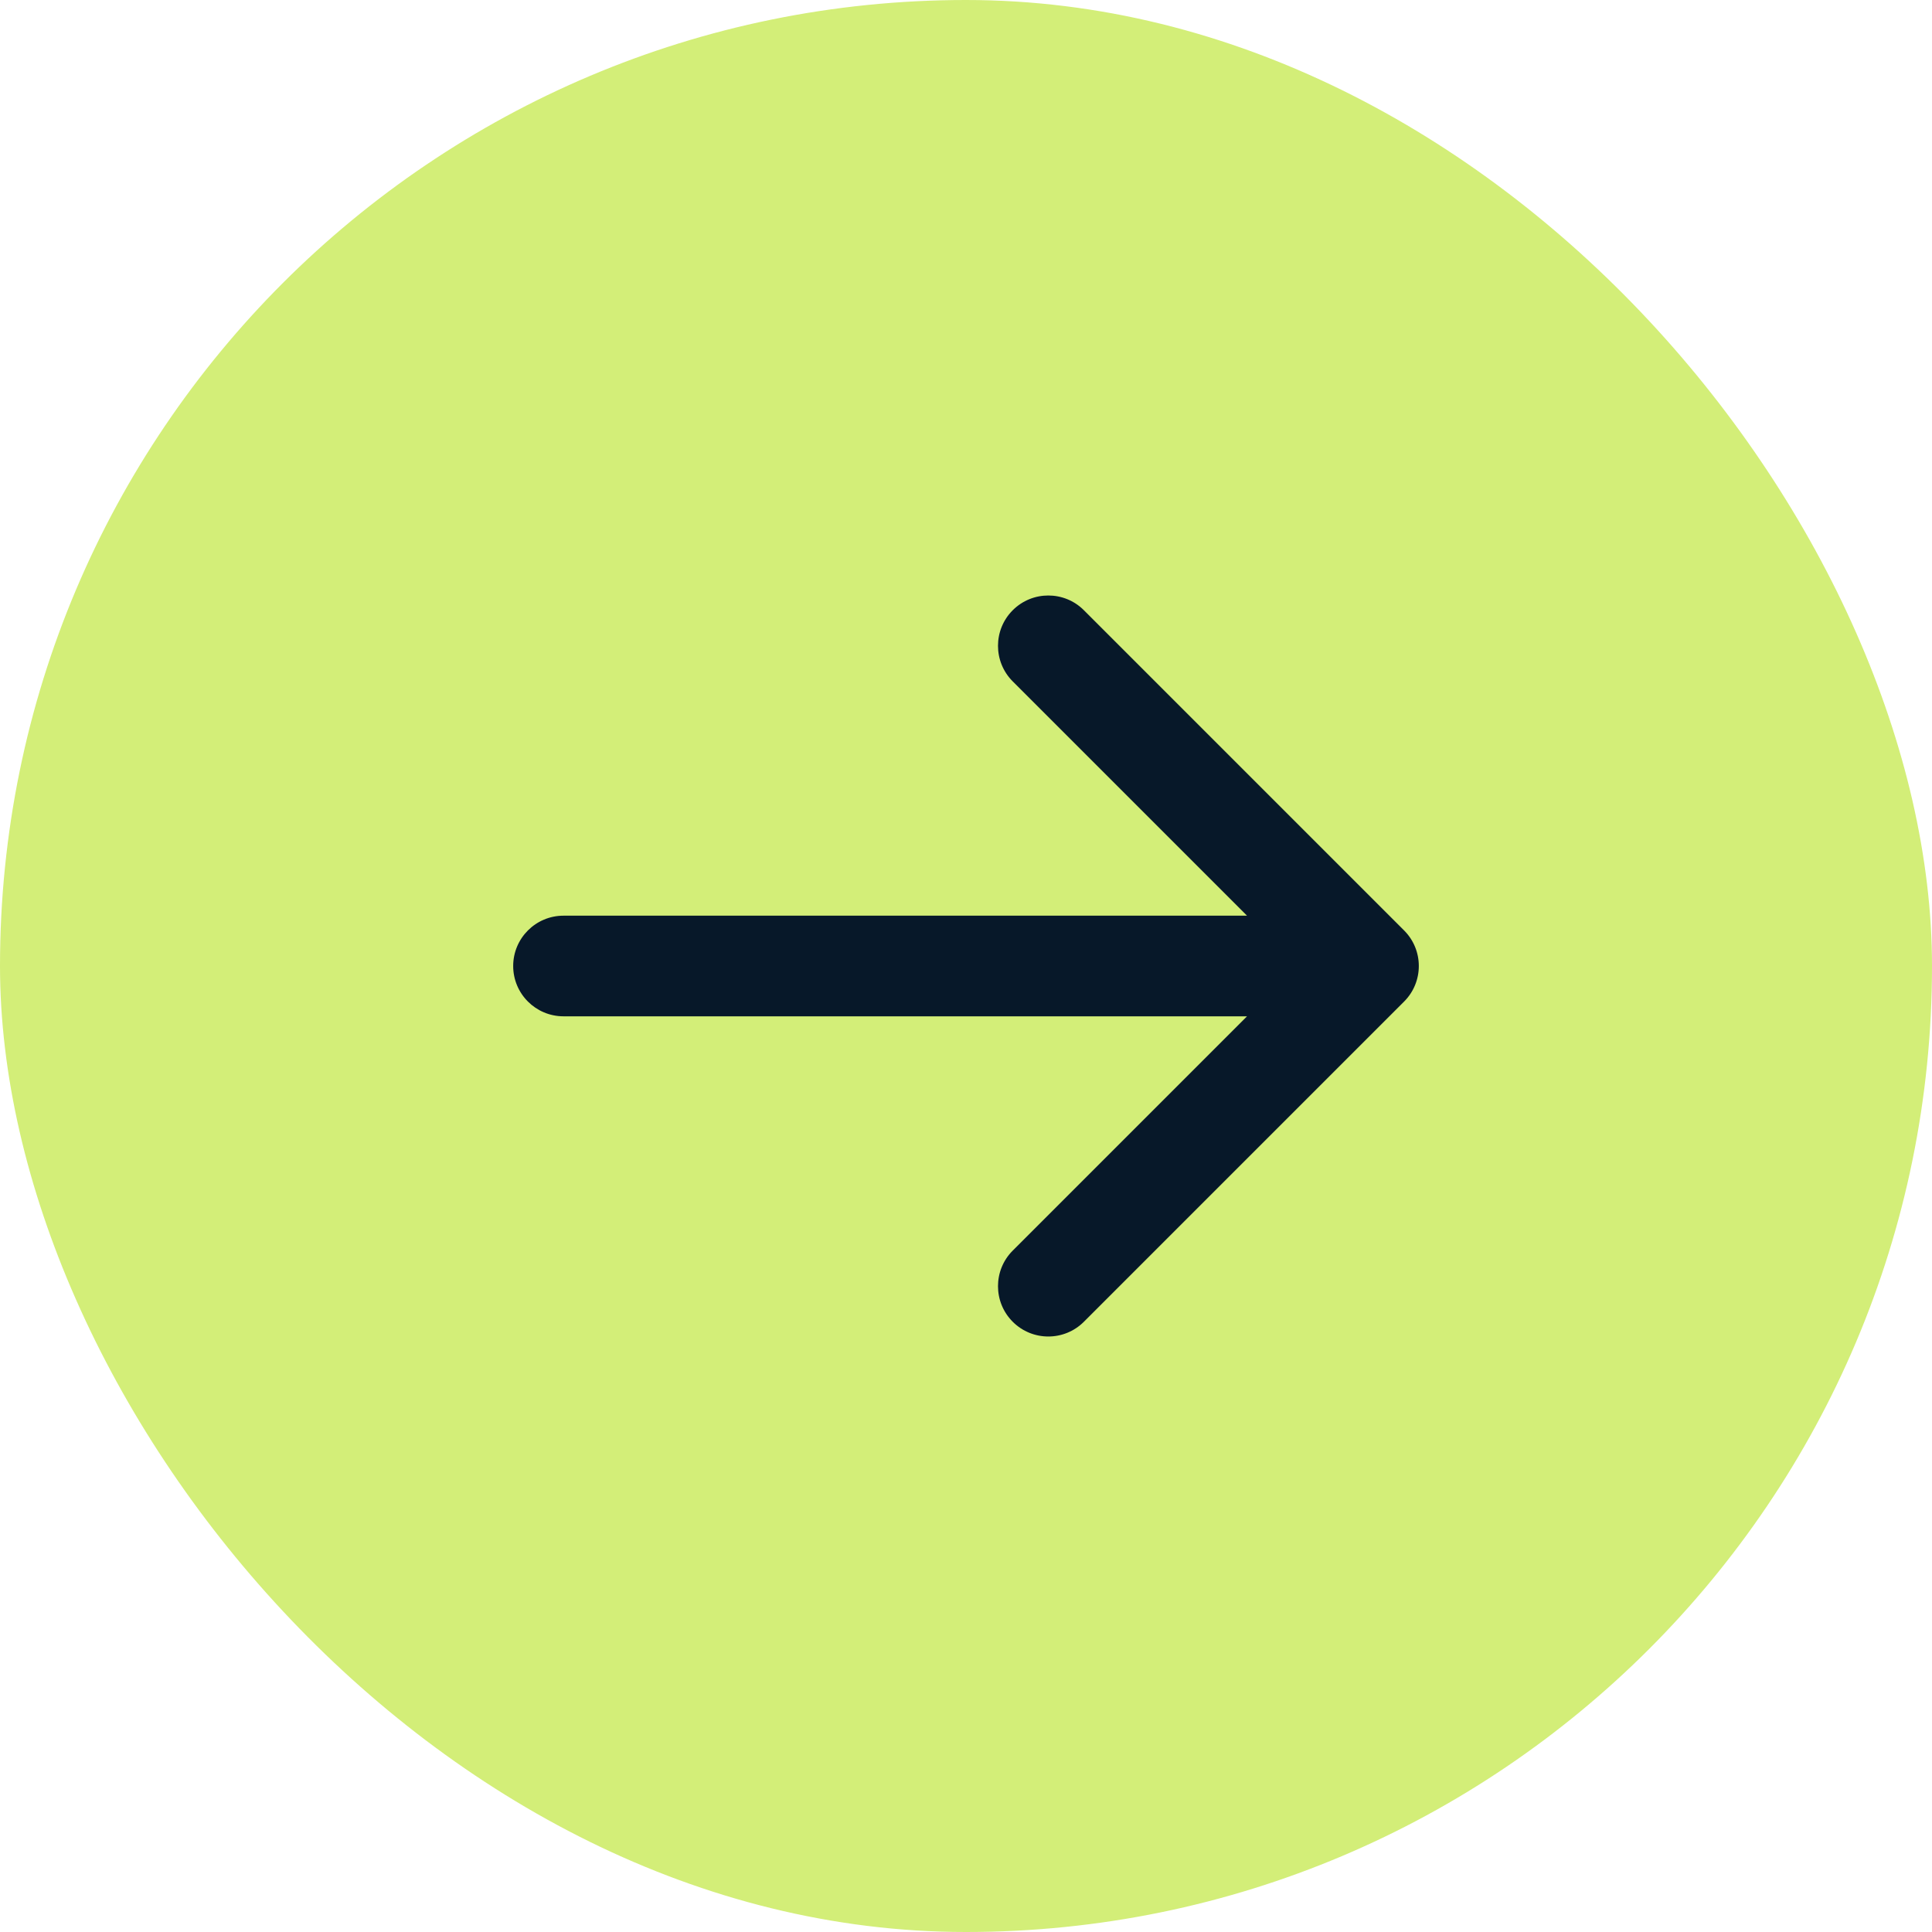 <?xml version="1.0" encoding="UTF-8"?> <svg xmlns="http://www.w3.org/2000/svg" width="48" height="48" viewBox="0 0 48 48" fill="none"><rect width="48" height="48" rx="24" fill="#D3EE78"></rect><path d="M14 22.75C13.31 22.75 12.75 23.31 12.75 24C12.75 24.69 13.31 25.25 14 25.25V22.75ZM34.884 24.884C35.372 24.396 35.372 23.604 34.884 23.116L26.929 15.161C26.441 14.673 25.649 14.673 25.161 15.161C24.673 15.649 24.673 16.441 25.161 16.929L32.232 24L25.161 31.071C24.673 31.559 24.673 32.351 25.161 32.839C25.649 33.327 26.441 33.327 26.929 32.839L34.884 24.884ZM14 25.25H34V22.75H14V25.25Z" fill="#071829"></path></svg> 